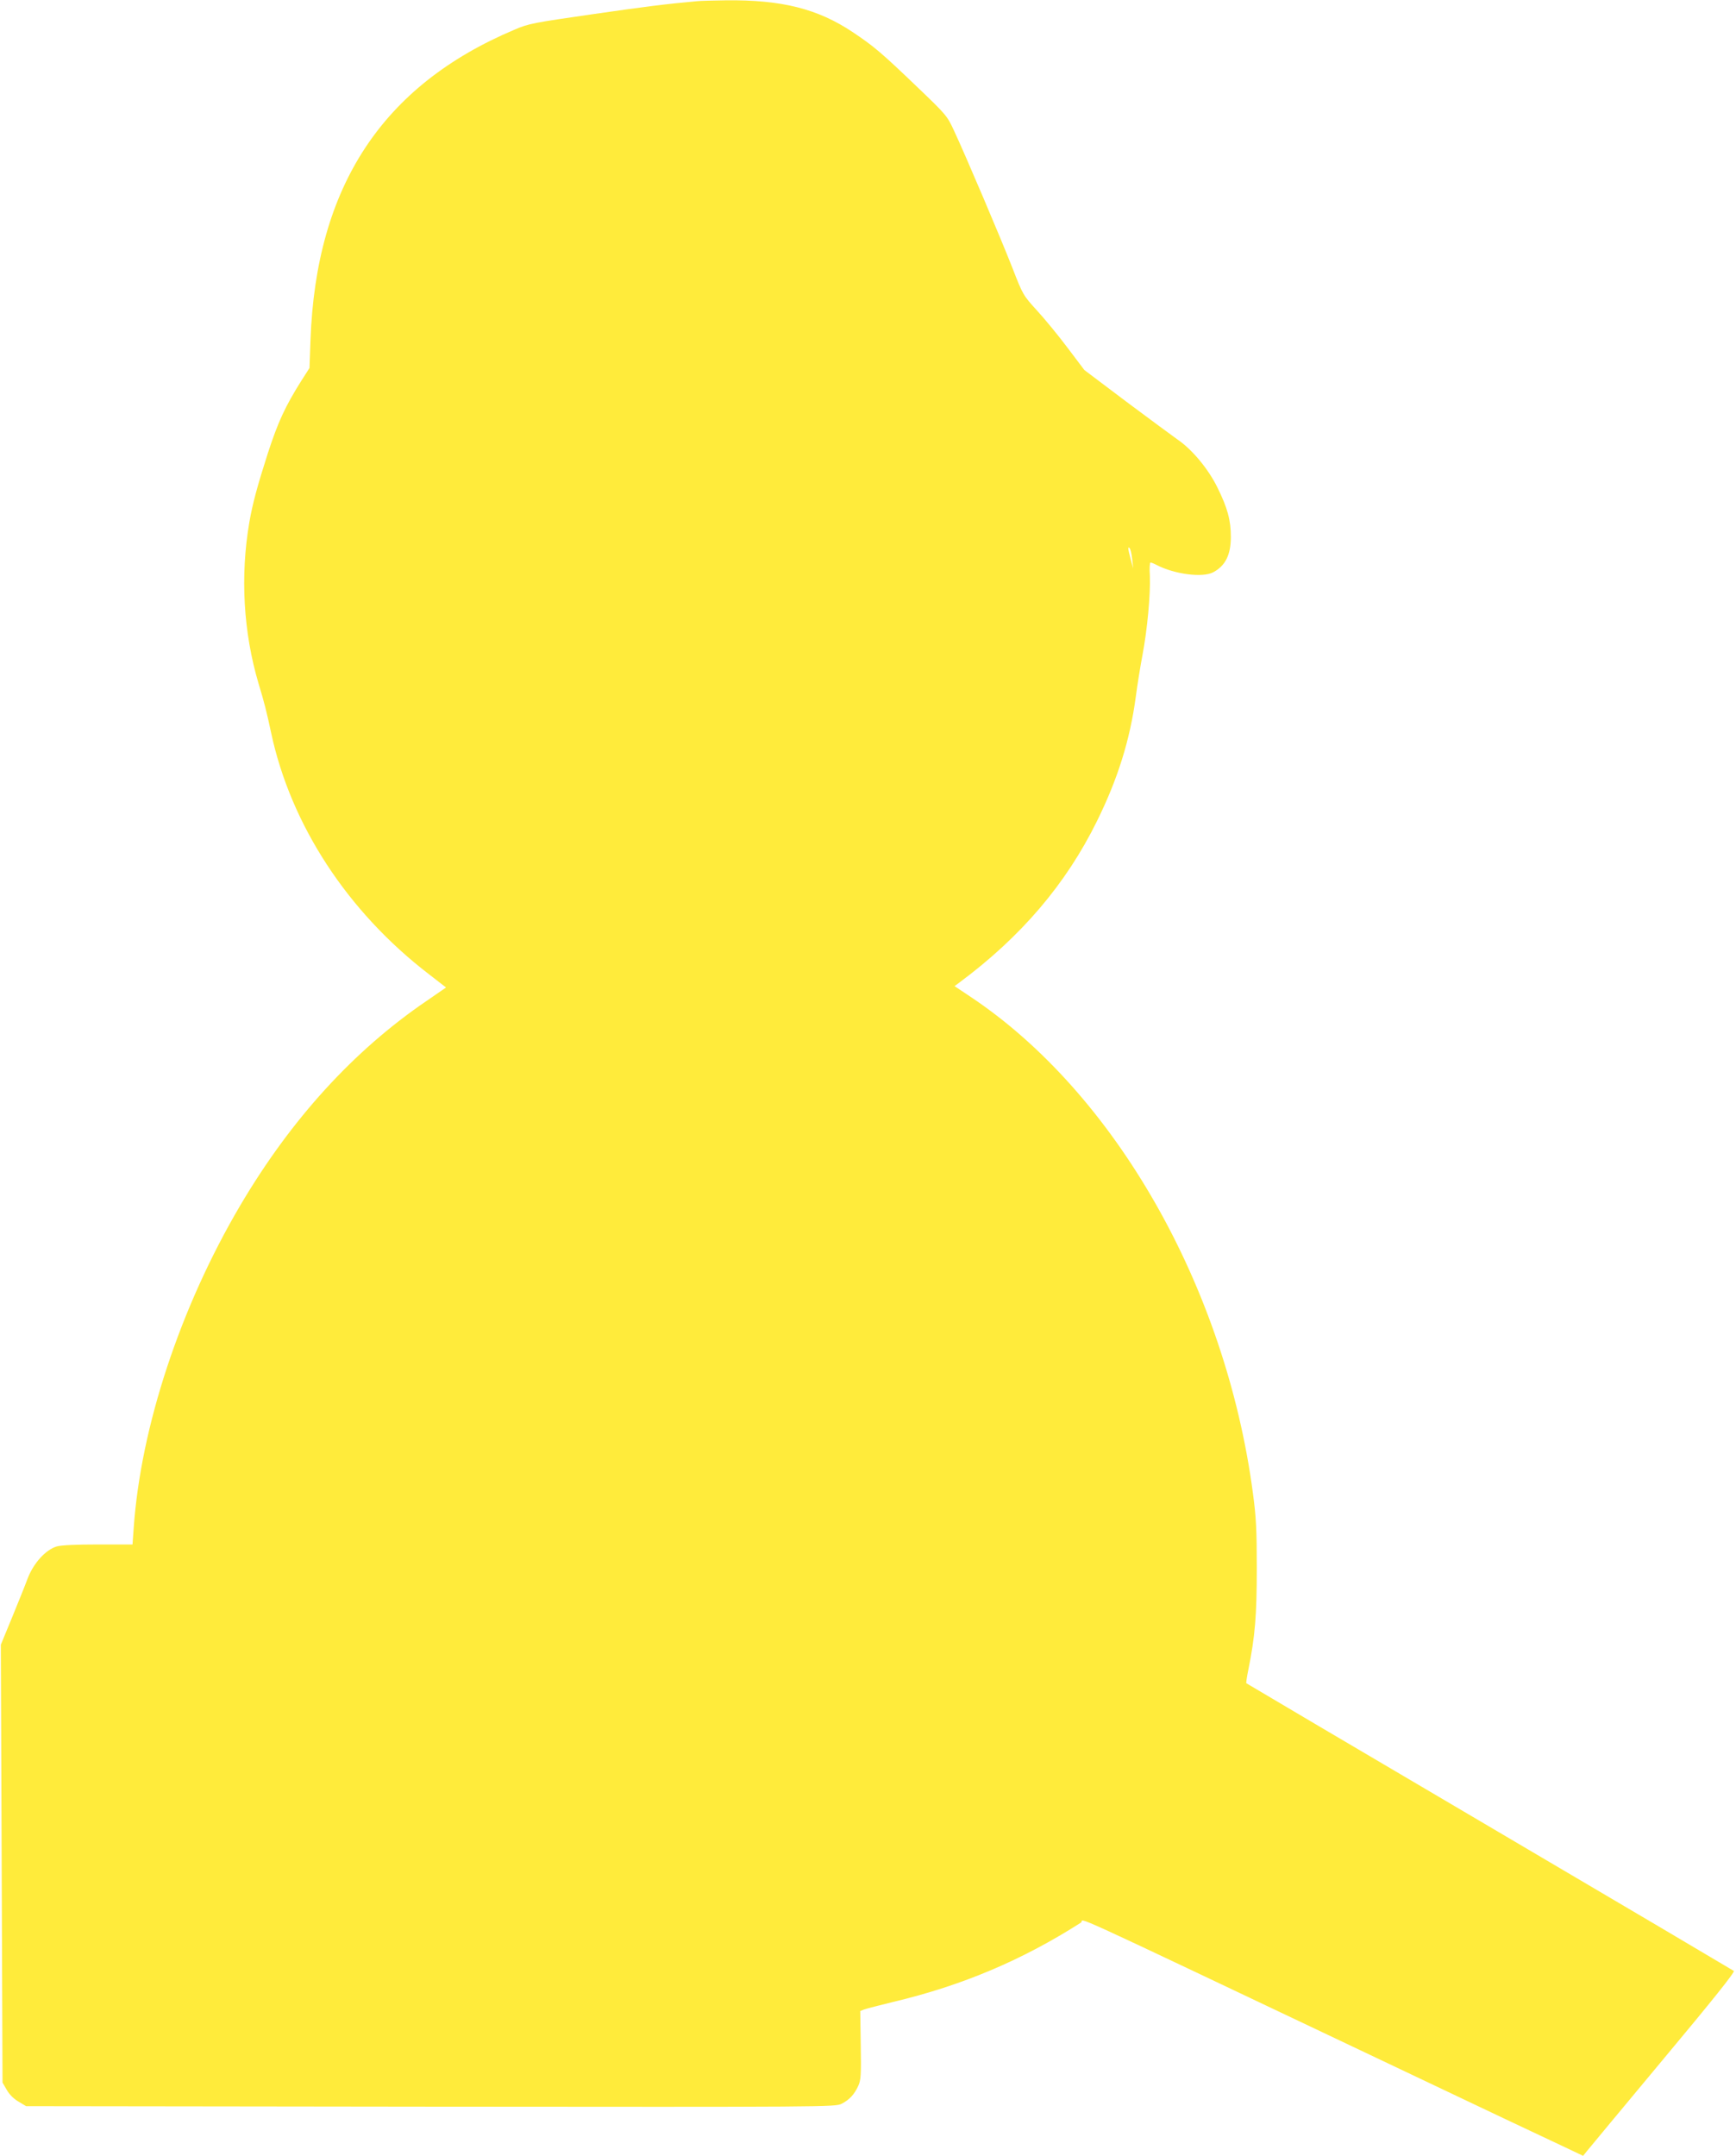 <?xml version="1.0" standalone="no"?>
<!DOCTYPE svg PUBLIC "-//W3C//DTD SVG 20010904//EN"
 "http://www.w3.org/TR/2001/REC-SVG-20010904/DTD/svg10.dtd">
<svg version="1.0" xmlns="http://www.w3.org/2000/svg"
 width="1031pt" height="1280pt" viewBox="0 0 1031 1280"
 preserveAspectRatio="xMidYMid meet">
<g transform="translate(0,1280) scale(0.1,-0.1)"
fill="#ffeb3b" stroke="none">
<path d="M4140 12793 c-187 -17 -306 -32 -625 -78 -346 -50 -376 -55 -459 -91
-785 -331 -1179 -930 -1212 -1843 l-6 -166 -48 -75 c-97 -154 -139 -246 -199
-430 -62 -193 -91 -300 -110 -410 -55 -319 -36 -654 55 -960 34 -112 47 -164
74 -290 117 -548 454 -1063 937 -1434 l102 -79 -116 -80 c-432 -294 -804 -702
-1105 -1212 -357 -605 -592 -1316 -634 -1918 l-7 -97 -205 0 c-131 0 -219 -4
-246 -12 -65 -20 -136 -98 -171 -188 -15 -41 -58 -147 -94 -235 l-66 -160 5
-1300 5 -1300 25 -43 c15 -27 42 -54 70 -70 l45 -27 2403 -3 c2348 -2 2403 -2
2440 17 47 24 76 56 99 106 16 35 18 65 15 243 l-3 202 23 9 c13 5 91 25 173
45 409 97 766 248 1115 471 28 19 -188 118 1800 -825 536 -255 1022 -485 1079
-511 l103 -49 20 25 c11 14 215 259 453 545 300 359 430 522 422 528 -7 5
-660 391 -1452 857 -792 466 -1441 849 -1443 851 -2 1 3 38 12 81 40 197 50
324 50 603 0 228 -4 304 -23 445 -162 1222 -819 2376 -1679 2948 l-93 62 27
20 c368 273 635 586 819 960 124 251 196 483 230 735 9 69 27 181 40 250 29
152 48 360 44 470 -3 44 -1 80 4 80 4 0 20 -6 35 -14 108 -56 274 -77 337 -44
73 39 105 104 105 211 0 98 -20 172 -80 293 -54 110 -151 227 -239 286 -25 18
-160 117 -299 221 l-252 190 -99 131 c-54 72 -136 172 -182 222 -83 91 -84 93
-147 255 -69 176 -276 663 -346 813 -41 89 -47 95 -217 258 -216 207 -259 243
-383 326 -209 140 -424 194 -756 190 -74 -1 -151 -3 -170 -5z m2584 -3313 l6
-55 -15 55 c-17 66 -18 77 -6 65 5 -6 12 -35 15 -65z"/>
</g>
</svg>
